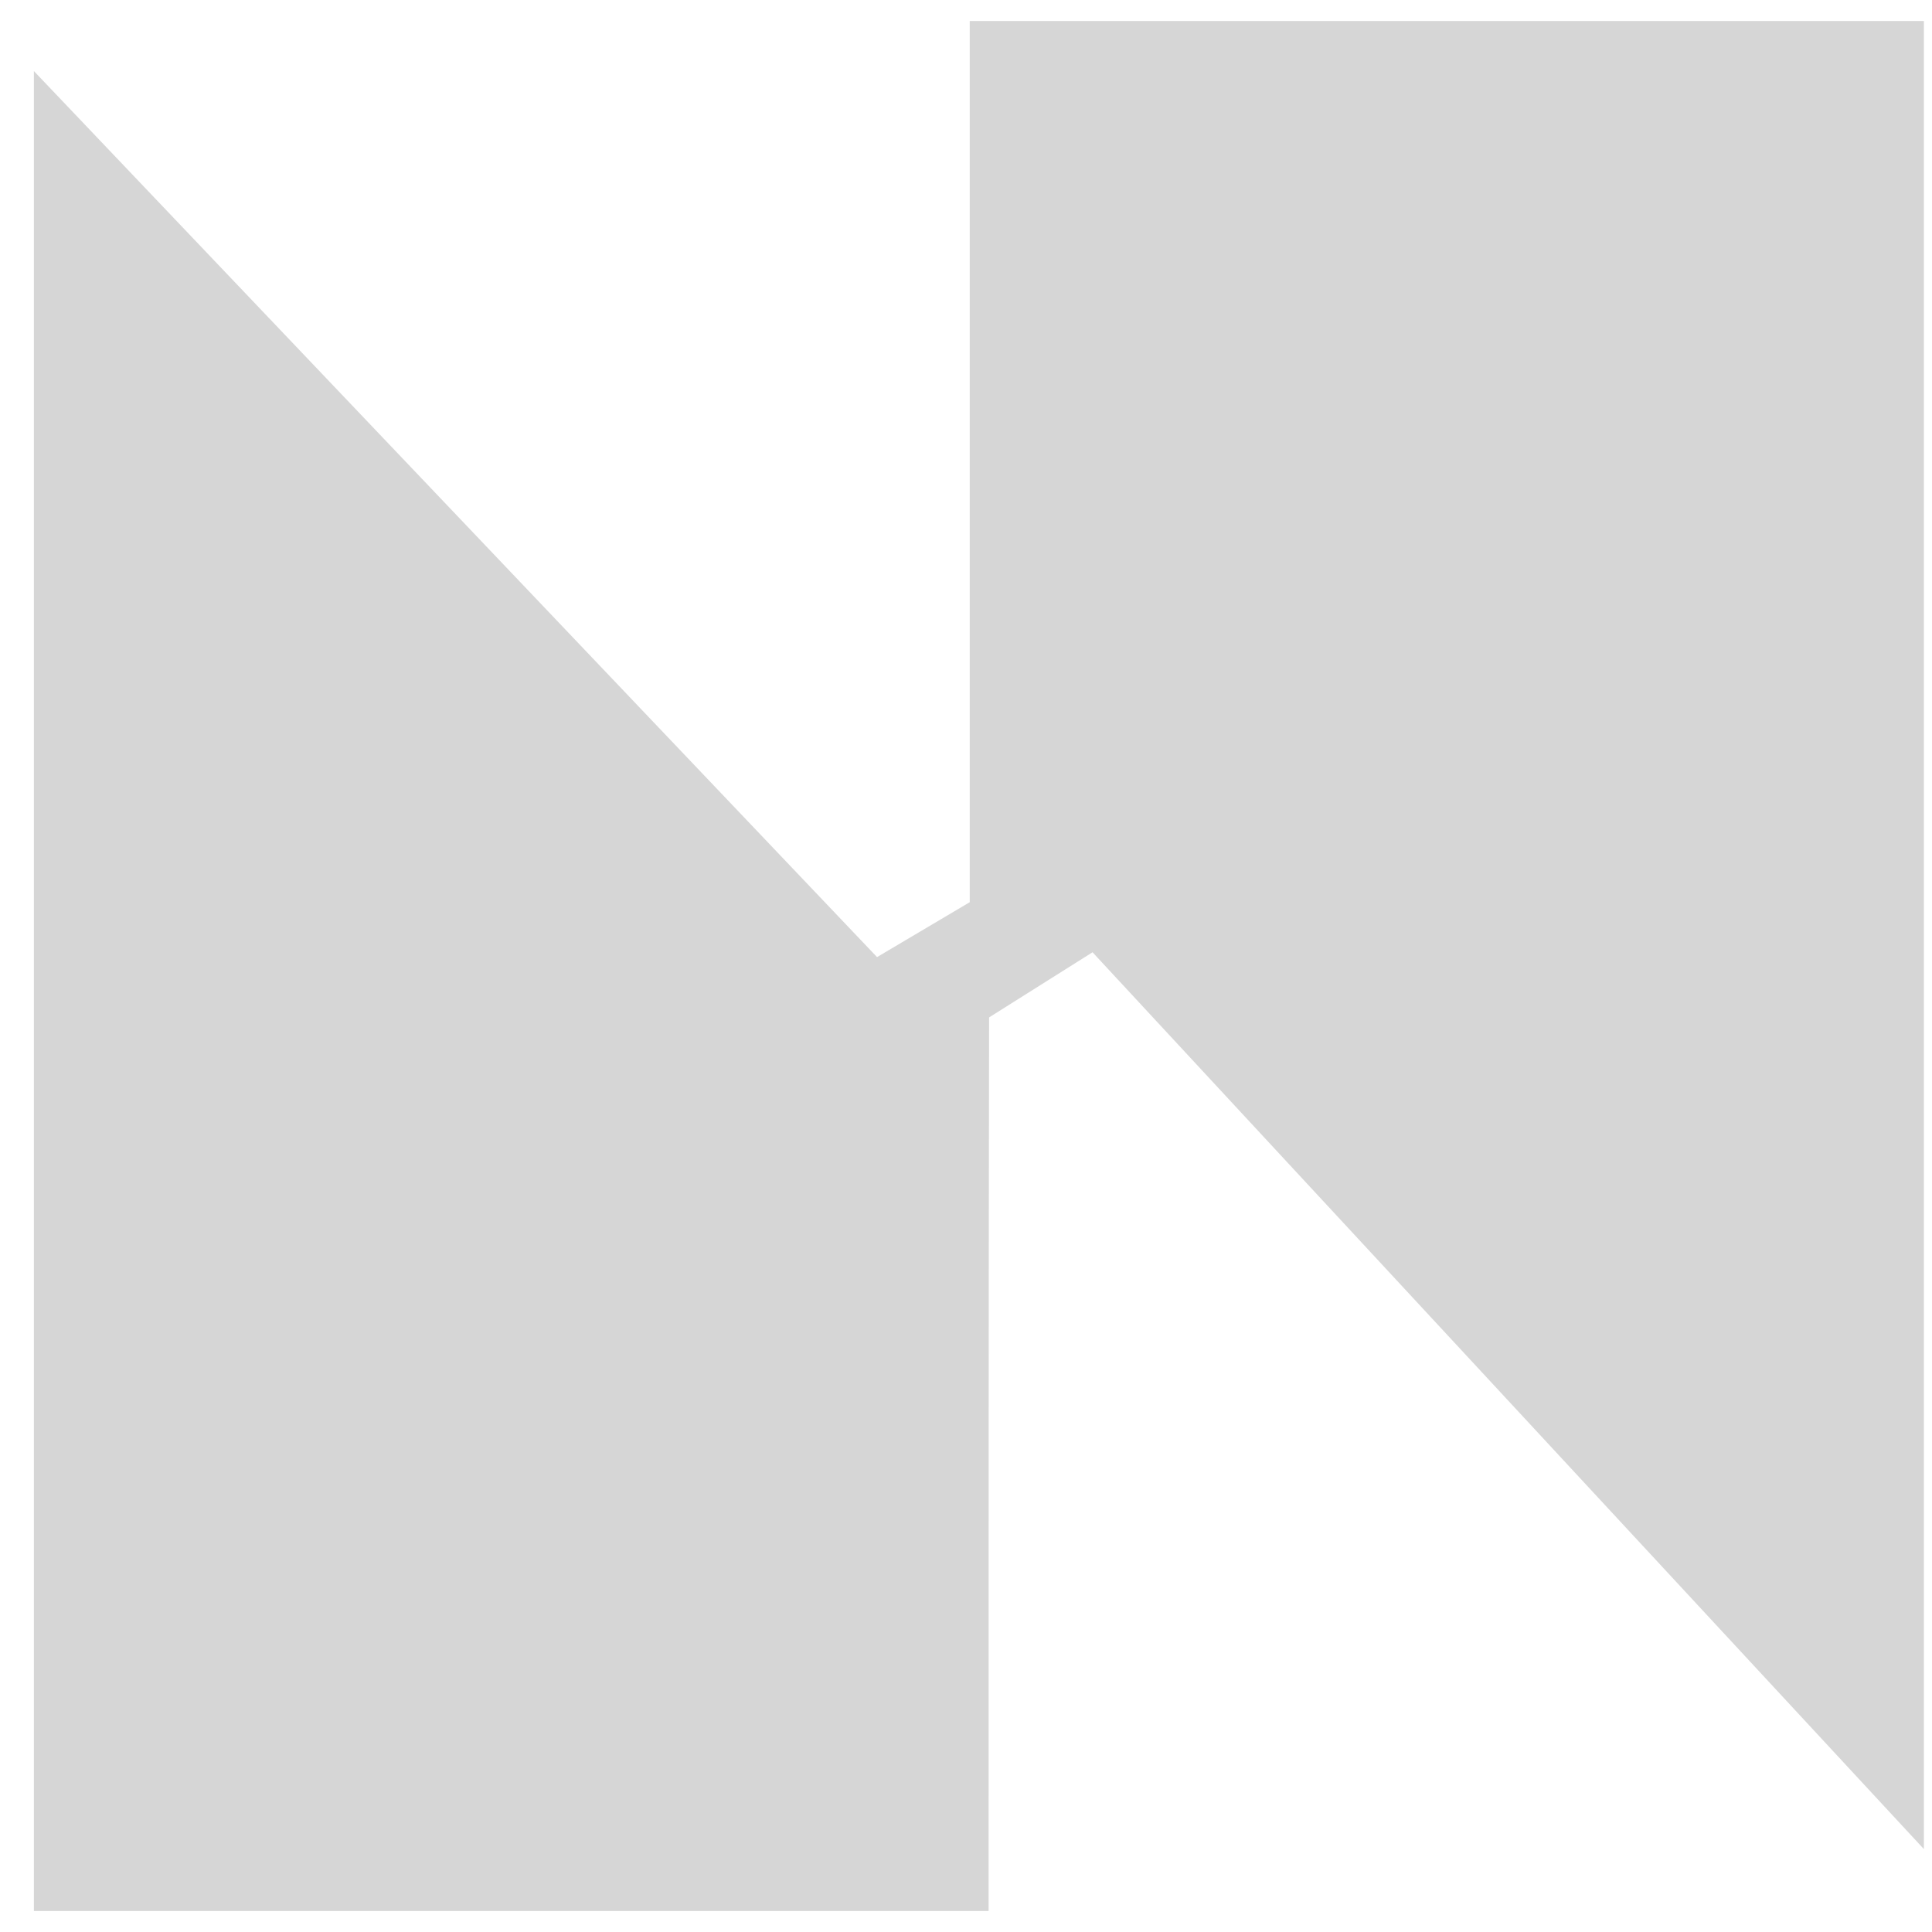 <?xml version="1.0" encoding="UTF-8"?>
<svg xmlns="http://www.w3.org/2000/svg" width="46" height="46" viewBox="0 0 46 46" fill="none">
  <g clip-path="url(#clip0_260_8968)">
    <path d="M23.538 45.5C15.2 45.5 8.247 45.5 0.807 45.5C0.807 30.837 0.807 16.444 0.807 1.692C7.567 8.793 14.225 15.79 20.882 22.788C21.613 22.353 22.357 21.917 23.089 21.481C23.089 14.675 23.089 7.857 23.089 0.487C31.042 0.487 38.161 0.487 45.819 0.487C45.819 14.842 45.819 29.21 45.819 44.039C39.123 36.81 32.568 29.748 26.013 22.673C25.192 23.186 24.371 23.711 23.55 24.224C23.538 31.068 23.538 37.9 23.538 45.5Z" fill="#D6D6D6"></path>
  </g>
  <defs>
    <clipPath id="clip0_260_8968">
      <rect width="45" height="45" fill="white" transform="translate(0.807 0.5)"></rect>
    </clipPath>
  </defs>
</svg>
